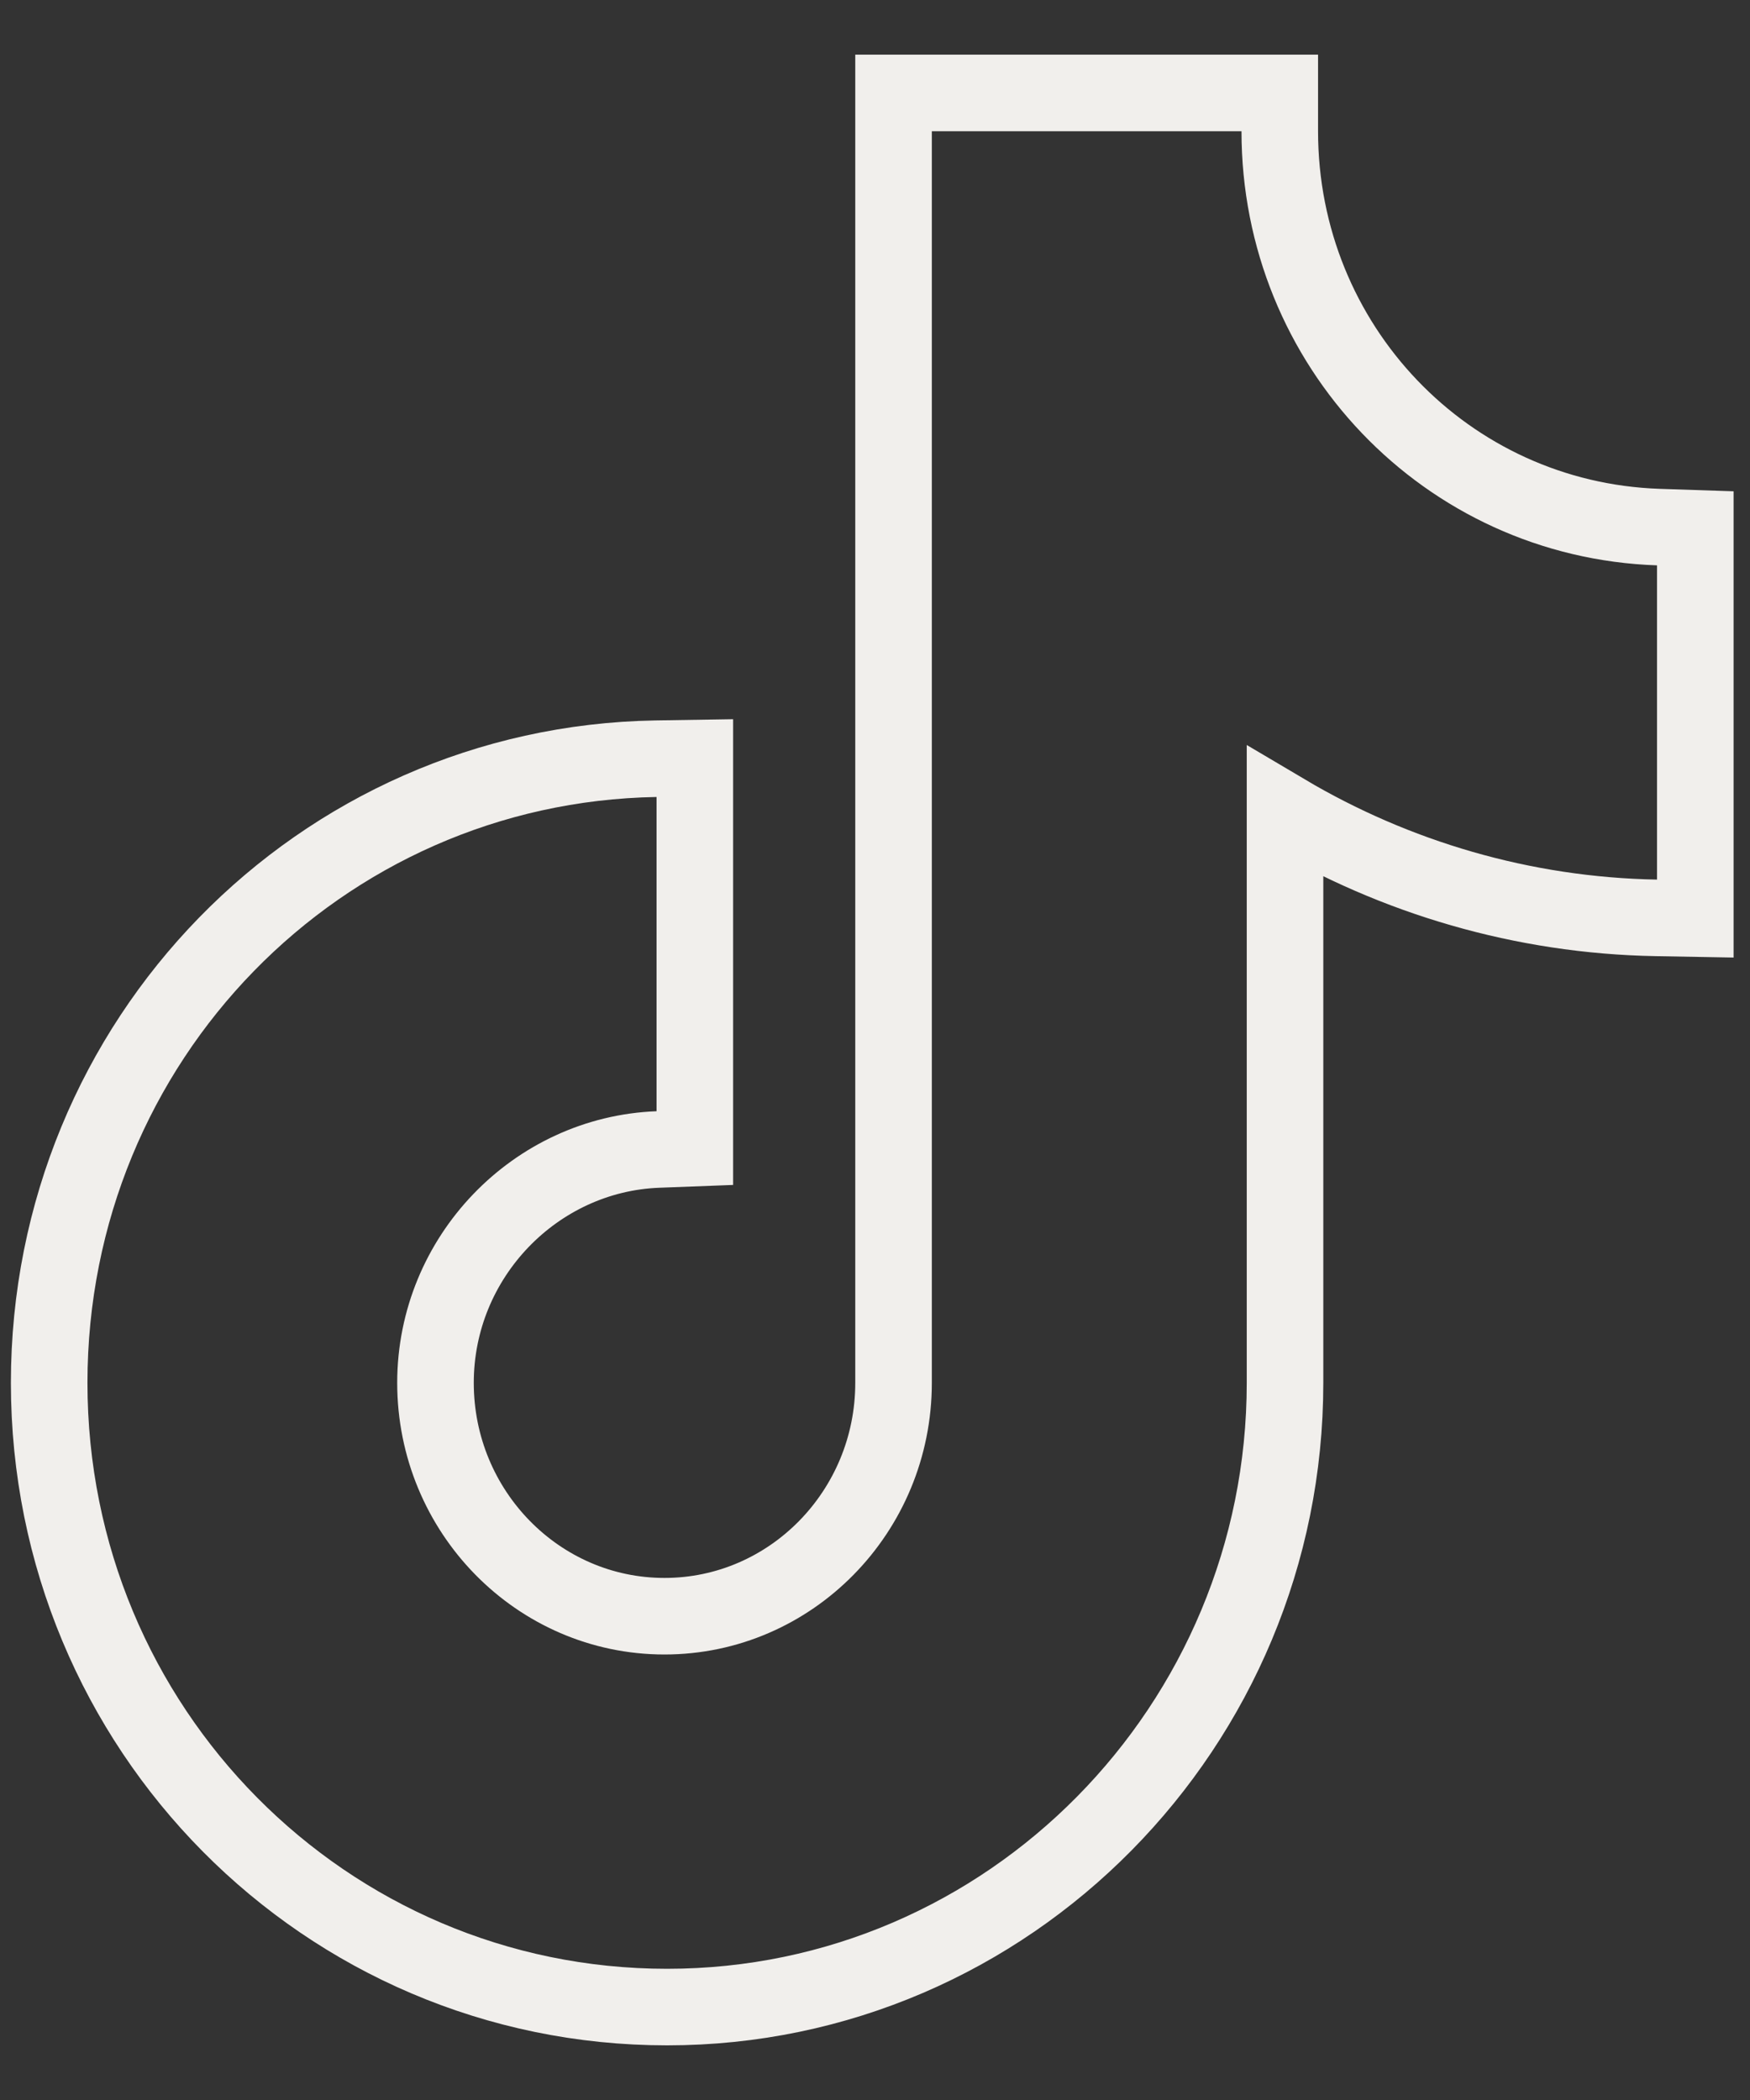 <svg width="20" height="24" viewBox="0 0 20 24" fill="none" xmlns="http://www.w3.org/2000/svg">
<rect x="0" y="0" width="20" height="24" fill="#333333" stroke="none"/>
<path d="M14.626 1.5V1.062H14.188H10.649H10.212V1.5V15.804C10.212 17.275 9.038 18.471 7.594 18.471C6.15 18.471 4.977 17.275 4.977 15.804C4.977 14.364 6.123 13.189 7.52 13.137L7.941 13.121V12.7V9.109V8.664L7.496 8.671C3.654 8.736 0.562 11.886 0.562 15.804C0.562 19.755 3.719 22.938 7.624 22.938C11.531 22.938 14.686 19.723 14.686 15.804V9.282C15.945 10.028 17.403 10.463 18.93 10.49L19.375 10.498V10.052V6.461V6.038L18.953 6.024C16.531 5.941 14.626 3.947 14.626 1.5Z" stroke="#F1EFEC" stroke-width="0.875"/>
</svg>
